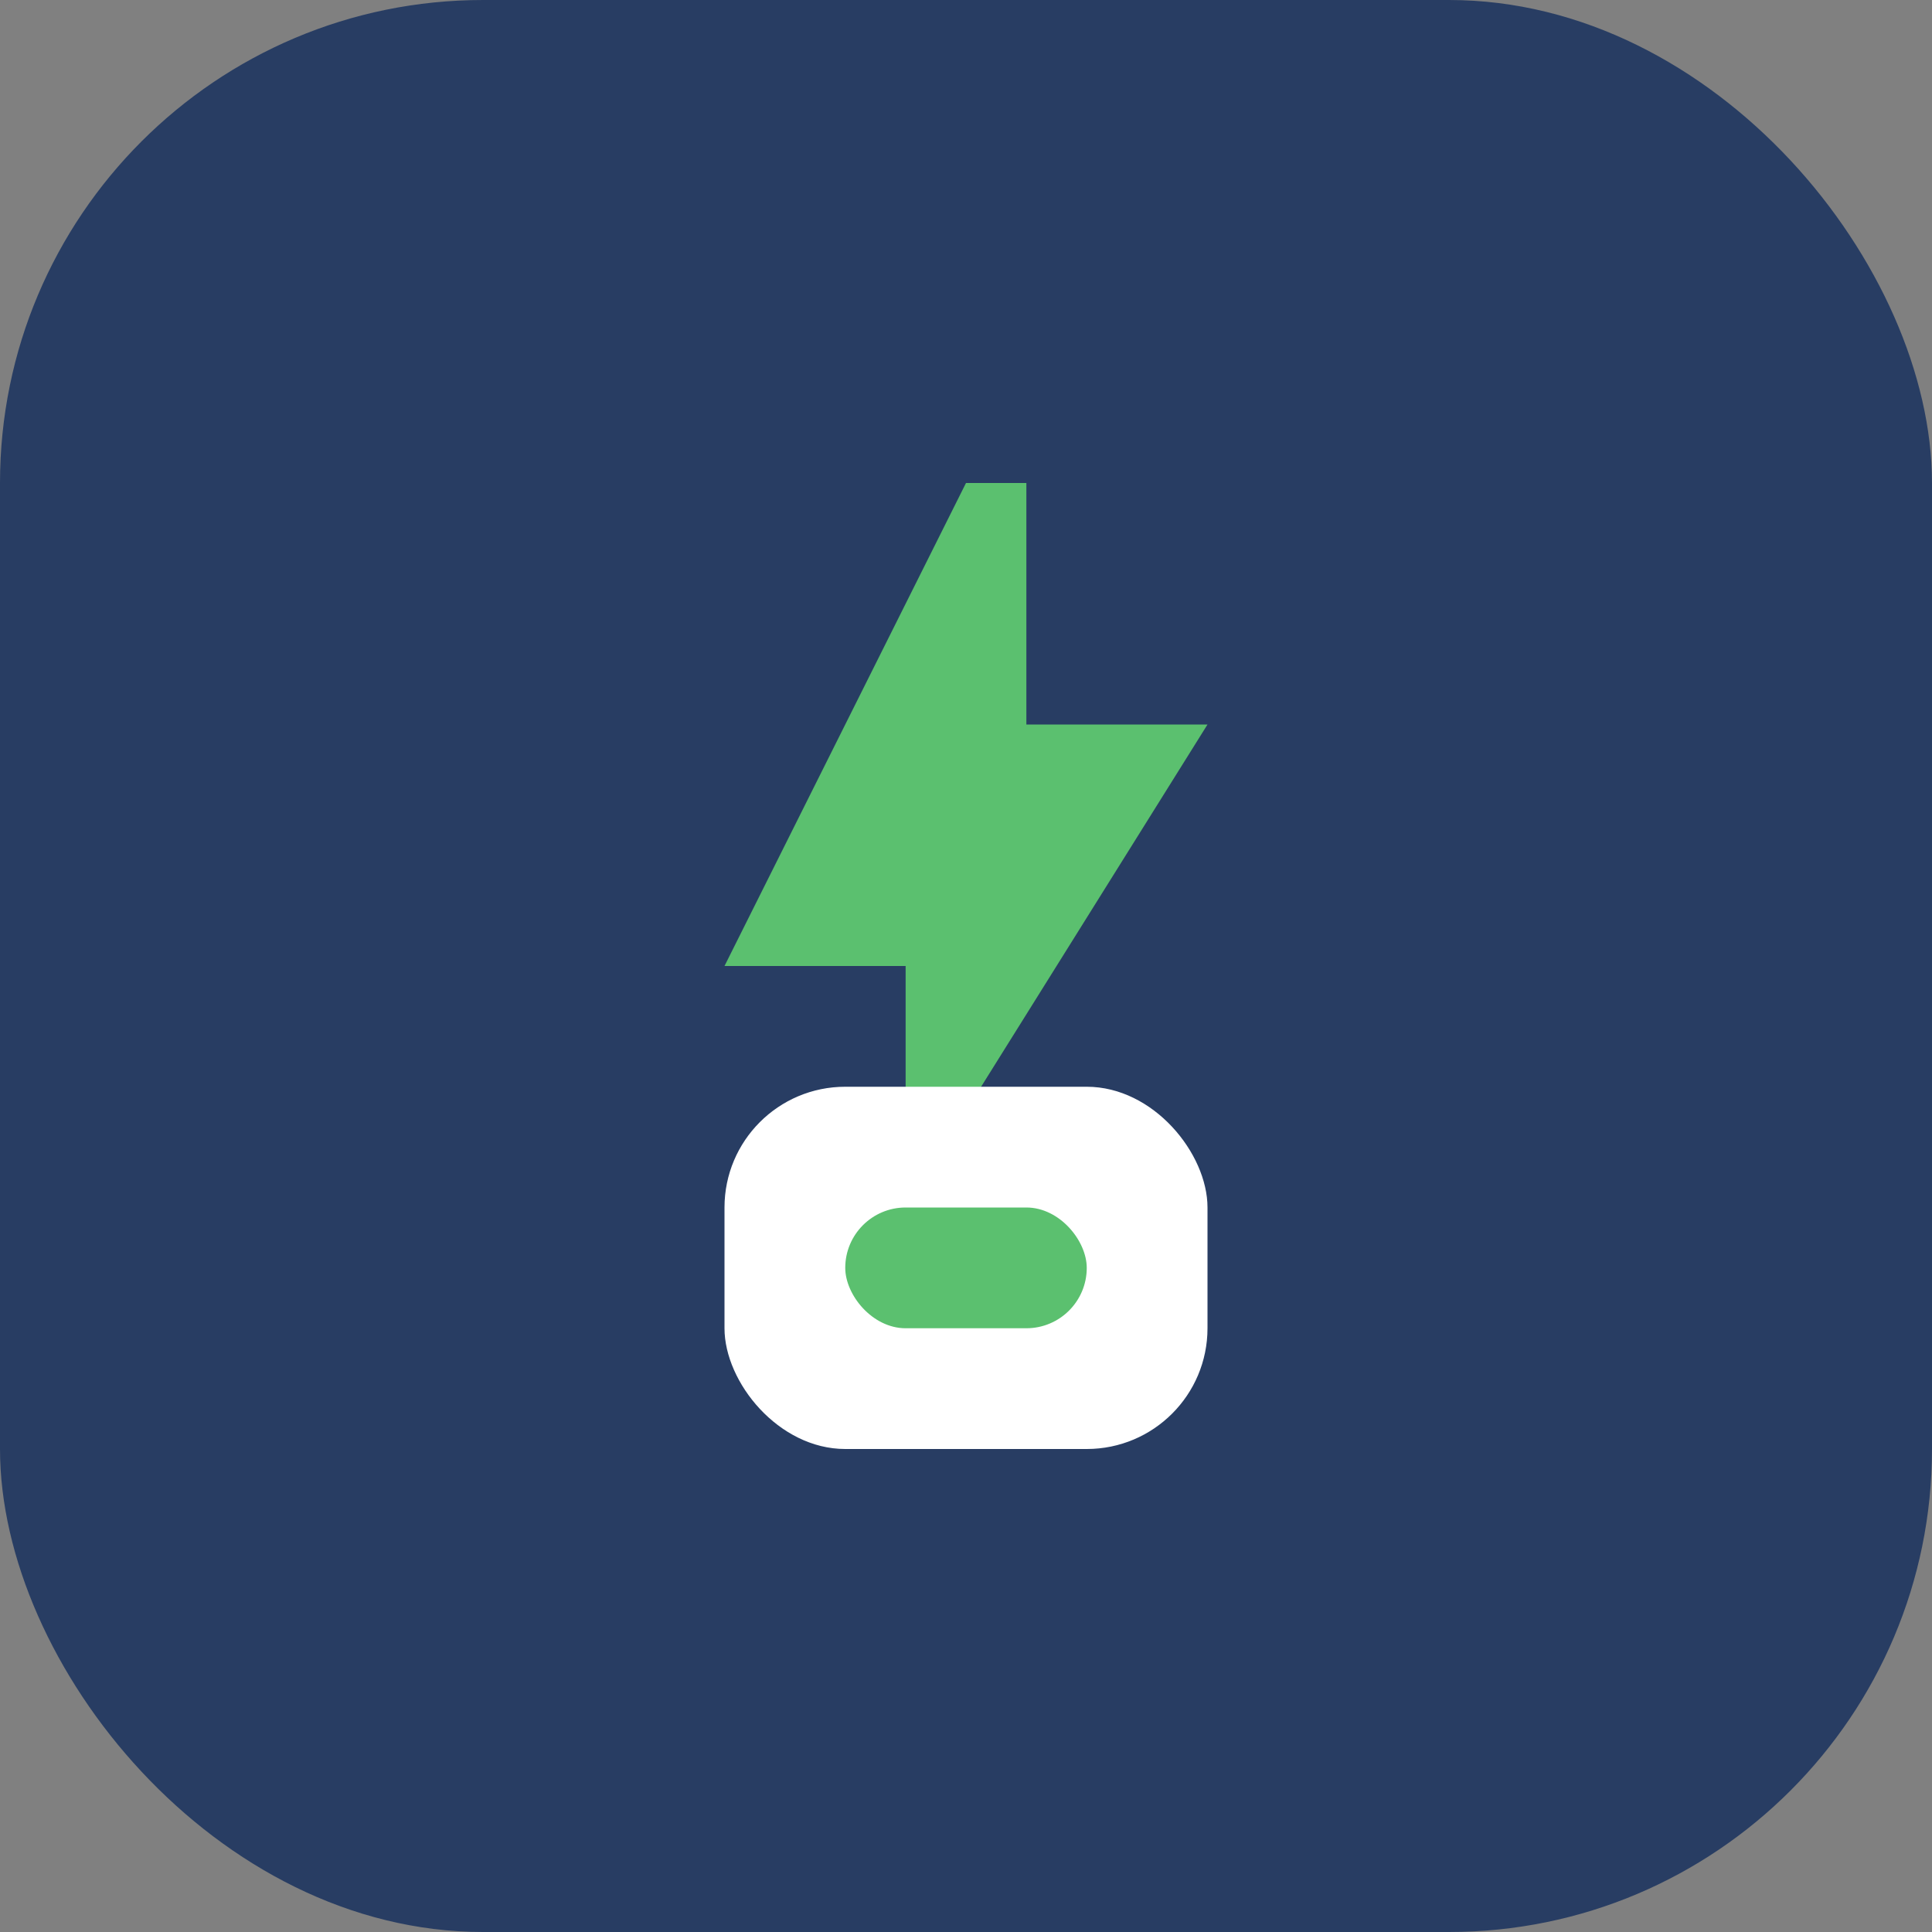 <?xml version="1.0" encoding="UTF-8"?>
<svg xmlns="http://www.w3.org/2000/svg" width="32" height="32" viewBox="0 0 32 32"><rect x="0" y="0" width="32" height="32" fill="#808080" stroke="none"/><rect width="32" height="32" rx="8" fill="#283D63"/><g><path d="M16 8l-4 8h3v4l5-8h-3V8z" fill="#5BC06F"/><rect x="12" y="18" width="8" height="6" rx="2" fill="#FFFFFF"/><rect x="14" y="20" width="4" height="2" rx="1" fill="#5BC06F"/></g></svg>